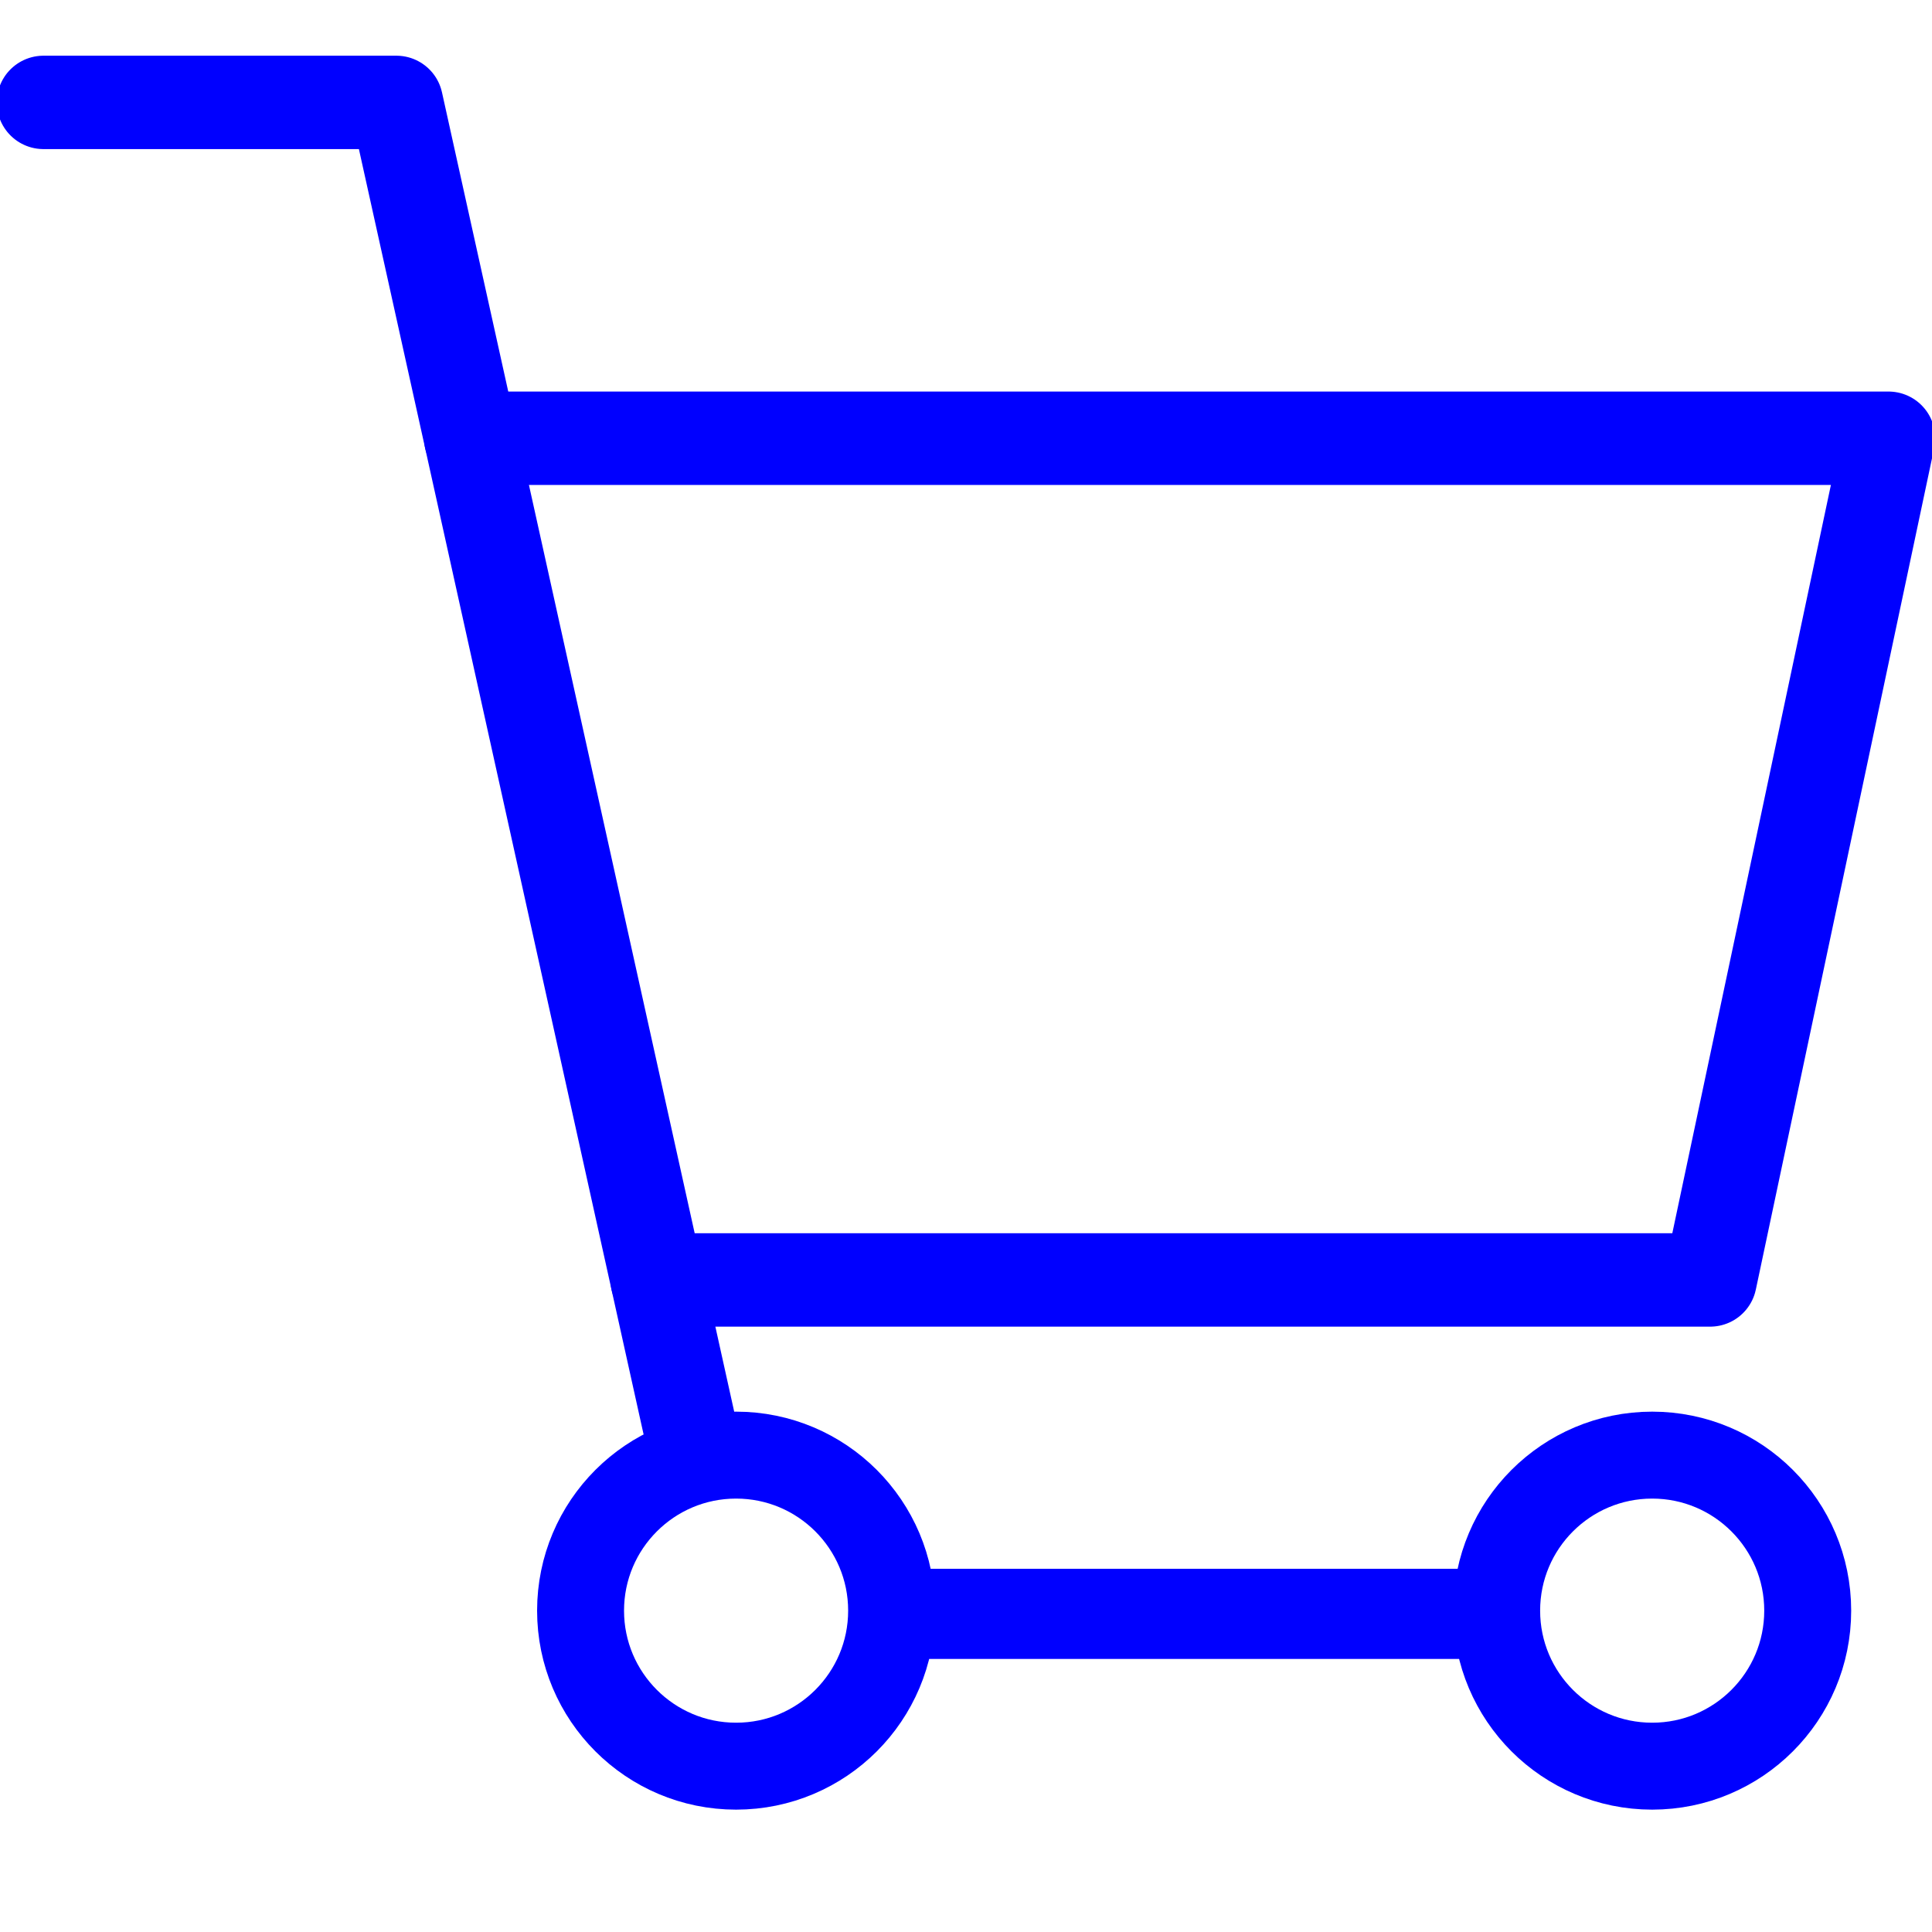 <?xml version="1.0" encoding="utf-8"?>
<!-- Generator: Adobe Illustrator 23.1.1, SVG Export Plug-In . SVG Version: 6.00 Build 0)  -->
<svg version="1.1" id="Capa_1" xmlns="http://www.w3.org/2000/svg" xmlns:xlink="http://www.w3.org/1999/xlink" x="0px" y="0px"
	 viewBox="0 0 600 600" style="enable-background:new 0 0 600 600;" xml:space="preserve">
<style type="text/css">
	.st0{fill:none;stroke:#0000ff;stroke-width:29;stroke-linecap:round;stroke-linejoin:round;}
	.st1{fill:none;stroke:#0000ff;stroke-width:28;stroke-linecap:round;stroke-miterlimit:10;}
	.st2{fill:none;stroke:#0000ff;stroke-width:27;stroke-miterlimit:10;}
</style>
<title>Cart</title>
<g id="Cart">
	<polyline class="st0" points="13.5,31.8 123.1,31.8 214.2,443.1 	"/>
	<line class="st1" x1="282" y1="501.2" x2="461" y2="501.2"/>
	<polyline class="st0" points="146.2,136.1 586.5,136.1 531.1,397.5 204.1,397.5 	"/>
	<circle class="st2" cx="513.1" cy="500.2" r="48.3"/>
	<circle class="st2" cx="228.6" cy="500.2" r="48.3"/>
</g>
</svg>
